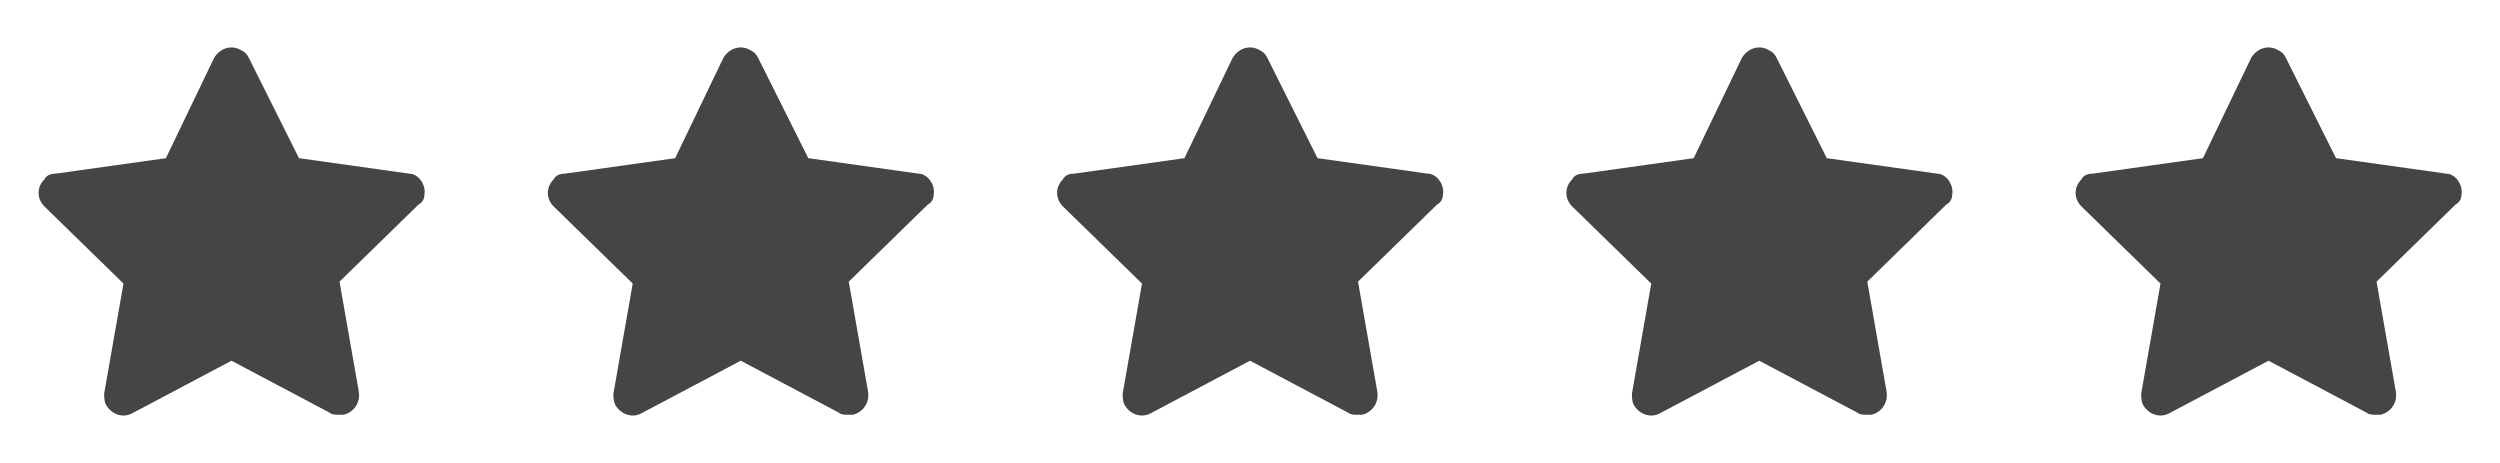 <svg width="108" height="20" viewBox="0 0 108 20" fill="none" xmlns="http://www.w3.org/2000/svg">
<path d="M18.334 8.417C18.417 8 18.084 7.5 17.667 7.5L12.917 6.833L10.75 2.5C10.667 2.333 10.584 2.25 10.417 2.167C10 1.917 9.5 2.083 9.25 2.5L7.167 6.833L2.417 7.5C2.167 7.5 2 7.583 1.917 7.75C1.584 8.083 1.584 8.583 1.917 8.917L5.334 12.25L4.5 17C4.5 17.167 4.5 17.333 4.584 17.5C4.834 17.917 5.334 18.083 5.75 17.833L10 15.583L14.25 17.833C14.334 17.917 14.5 17.917 14.667 17.917C14.75 17.917 14.75 17.917 14.834 17.917C15.25 17.833 15.584 17.417 15.5 16.917L14.667 12.167L18.084 8.833C18.25 8.75 18.334 8.583 18.334 8.417Z" fill="#454545"/>
<path d="M40.334 8.417C40.417 8 40.084 7.5 39.667 7.5L34.917 6.833L32.75 2.5C32.667 2.333 32.584 2.25 32.417 2.167C32 1.917 31.5 2.083 31.25 2.5L29.167 6.833L24.417 7.5C24.167 7.5 24 7.583 23.917 7.75C23.584 8.083 23.584 8.583 23.917 8.917L27.334 12.25L26.5 17C26.5 17.167 26.5 17.333 26.584 17.5C26.834 17.917 27.334 18.083 27.75 17.833L32 15.583L36.25 17.833C36.334 17.917 36.5 17.917 36.667 17.917C36.75 17.917 36.75 17.917 36.834 17.917C37.25 17.833 37.584 17.417 37.5 16.917L36.667 12.167L40.084 8.833C40.25 8.75 40.334 8.583 40.334 8.417Z" fill="#454545"/>
<path d="M62.334 8.417C62.417 8 62.084 7.5 61.667 7.5L56.917 6.833L54.75 2.5C54.667 2.333 54.584 2.25 54.417 2.167C54 1.917 53.5 2.083 53.25 2.5L51.167 6.833L46.417 7.5C46.167 7.5 46 7.583 45.917 7.75C45.584 8.083 45.584 8.583 45.917 8.917L49.334 12.25L48.5 17C48.5 17.167 48.5 17.333 48.584 17.5C48.834 17.917 49.334 18.083 49.75 17.833L54 15.583L58.25 17.833C58.334 17.917 58.5 17.917 58.667 17.917C58.75 17.917 58.75 17.917 58.834 17.917C59.25 17.833 59.584 17.417 59.5 16.917L58.667 12.167L62.084 8.833C62.25 8.75 62.334 8.583 62.334 8.417Z" fill="#454545"/>
<path d="M84.334 8.417C84.417 8 84.084 7.5 83.667 7.5L78.917 6.833L76.75 2.5C76.667 2.333 76.584 2.25 76.417 2.167C76 1.917 75.5 2.083 75.25 2.5L73.167 6.833L68.417 7.5C68.167 7.5 68 7.583 67.917 7.75C67.584 8.083 67.584 8.583 67.917 8.917L71.334 12.25L70.5 17C70.5 17.167 70.5 17.333 70.584 17.5C70.834 17.917 71.334 18.083 71.75 17.833L76 15.583L80.25 17.833C80.334 17.917 80.5 17.917 80.667 17.917C80.75 17.917 80.75 17.917 80.834 17.917C81.25 17.833 81.584 17.417 81.5 16.917L80.667 12.167L84.084 8.833C84.25 8.75 84.334 8.583 84.334 8.417Z" fill="#454545"/>
<path d="M106.334 8.417C106.417 8 106.084 7.5 105.667 7.5L100.917 6.833L98.75 2.5C98.667 2.333 98.584 2.25 98.417 2.167C98 1.917 97.5 2.083 97.25 2.5L95.167 6.833L90.417 7.5C90.167 7.5 90 7.583 89.917 7.75C89.584 8.083 89.584 8.583 89.917 8.917L93.334 12.25L92.5 17C92.5 17.167 92.5 17.333 92.584 17.5C92.834 17.917 93.334 18.083 93.75 17.833L98 15.583L102.25 17.833C102.334 17.917 102.5 17.917 102.667 17.917C102.75 17.917 102.75 17.917 102.834 17.917C103.25 17.833 103.584 17.417 103.5 16.917L102.667 12.167L106.084 8.833C106.25 8.75 106.334 8.583 106.334 8.417Z" fill="#454545"/>
</svg>
